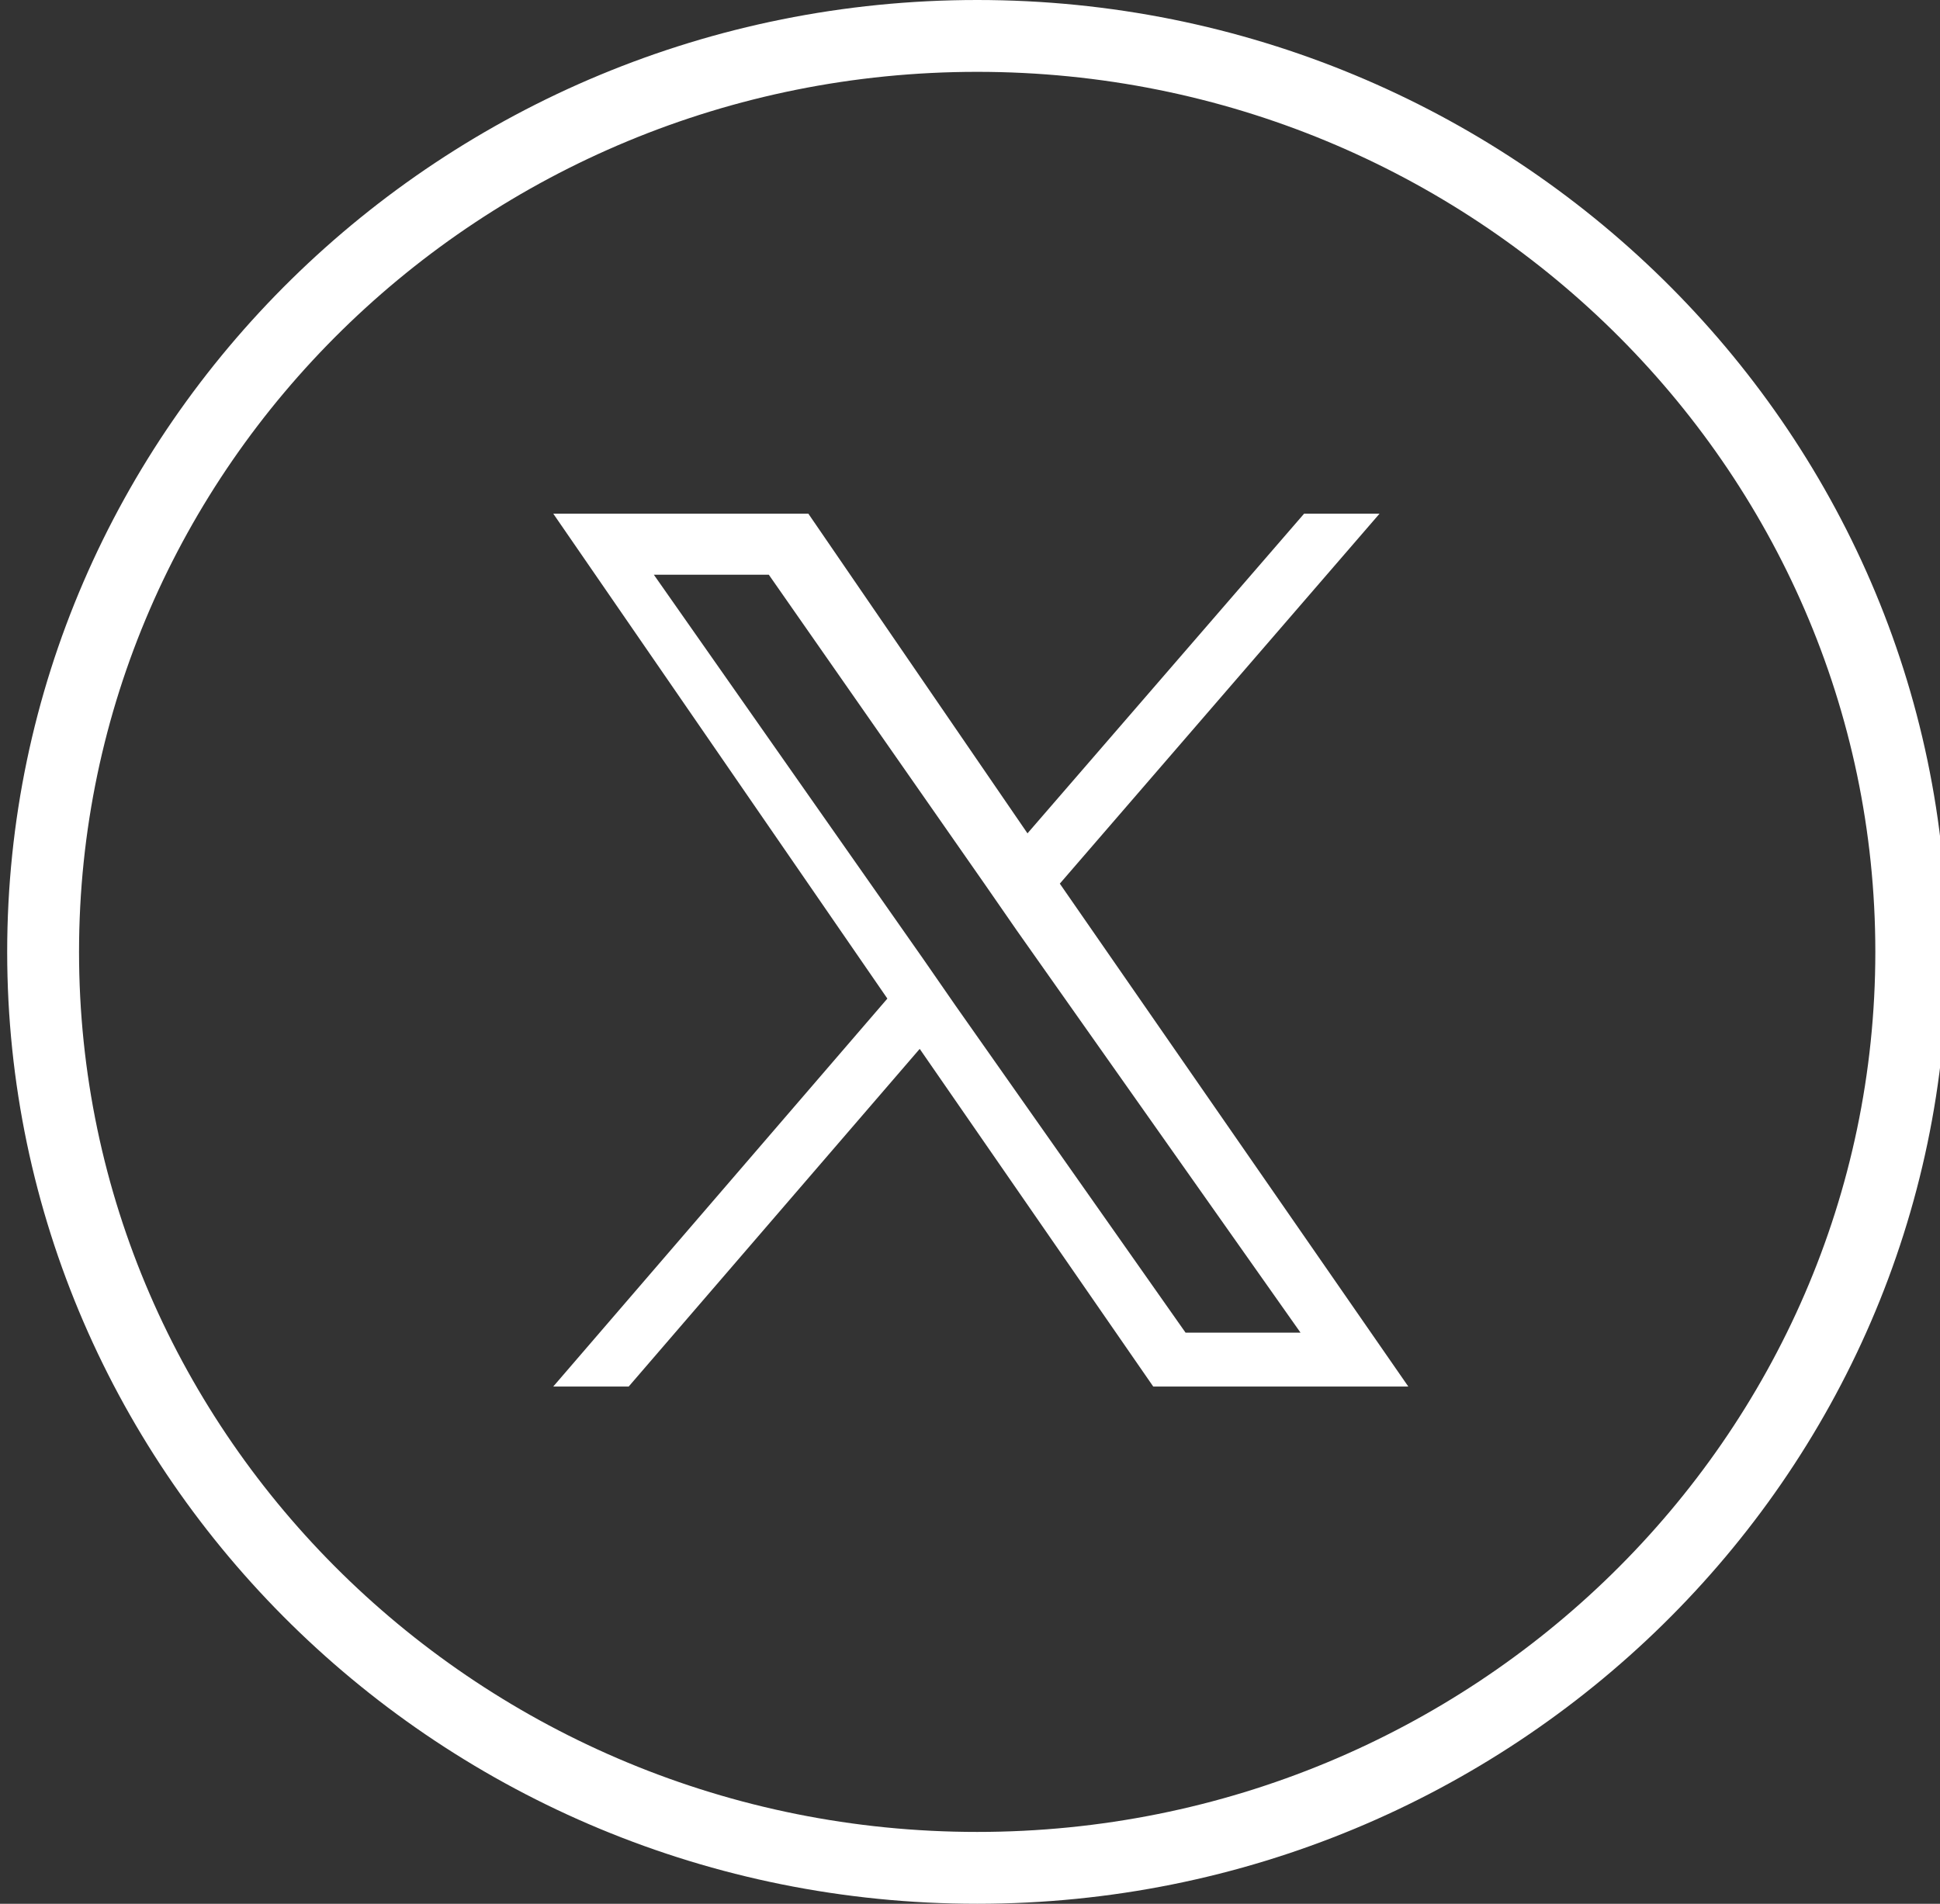<?xml version="1.0" encoding="UTF-8"?> <svg xmlns="http://www.w3.org/2000/svg" xmlns:xlink="http://www.w3.org/1999/xlink" id="Layer_1" version="1.1" viewBox="0 0 54 53"><rect x="0" y="0" width="54" height="53" fill="#333333" stroke="none"/><defs><style> .st0 { fill: #fff; } </style></defs><path class="st0" d="M27.2,53C12.3,53,.2,41.1.2,26.5c0-14.6,12.1-26.5,27-26.5s27,11.9,27,26.5-12.1,26.5-27,26.5ZM27.2,2C13.4,2,2.2,13,2.2,26.5s11.2,24.5,25,24.5,25-11,25-24.5S41,2,27.2,2Z"></path><path class="st0" d="M29.5,24.6l8.9-10.3h-2.1l-7.7,8.9-6.1-8.9h-7.1l9.3,13.5-9.3,10.8h2.1l8.1-9.4,6.5,9.4h7.1l-9.7-14h0ZM26.6,28l-.9-1.3-7.5-10.7h3.2l6,8.6.9,1.3,7.9,11.2h-3.2l-6.4-9.1h0Z"></path></svg> 